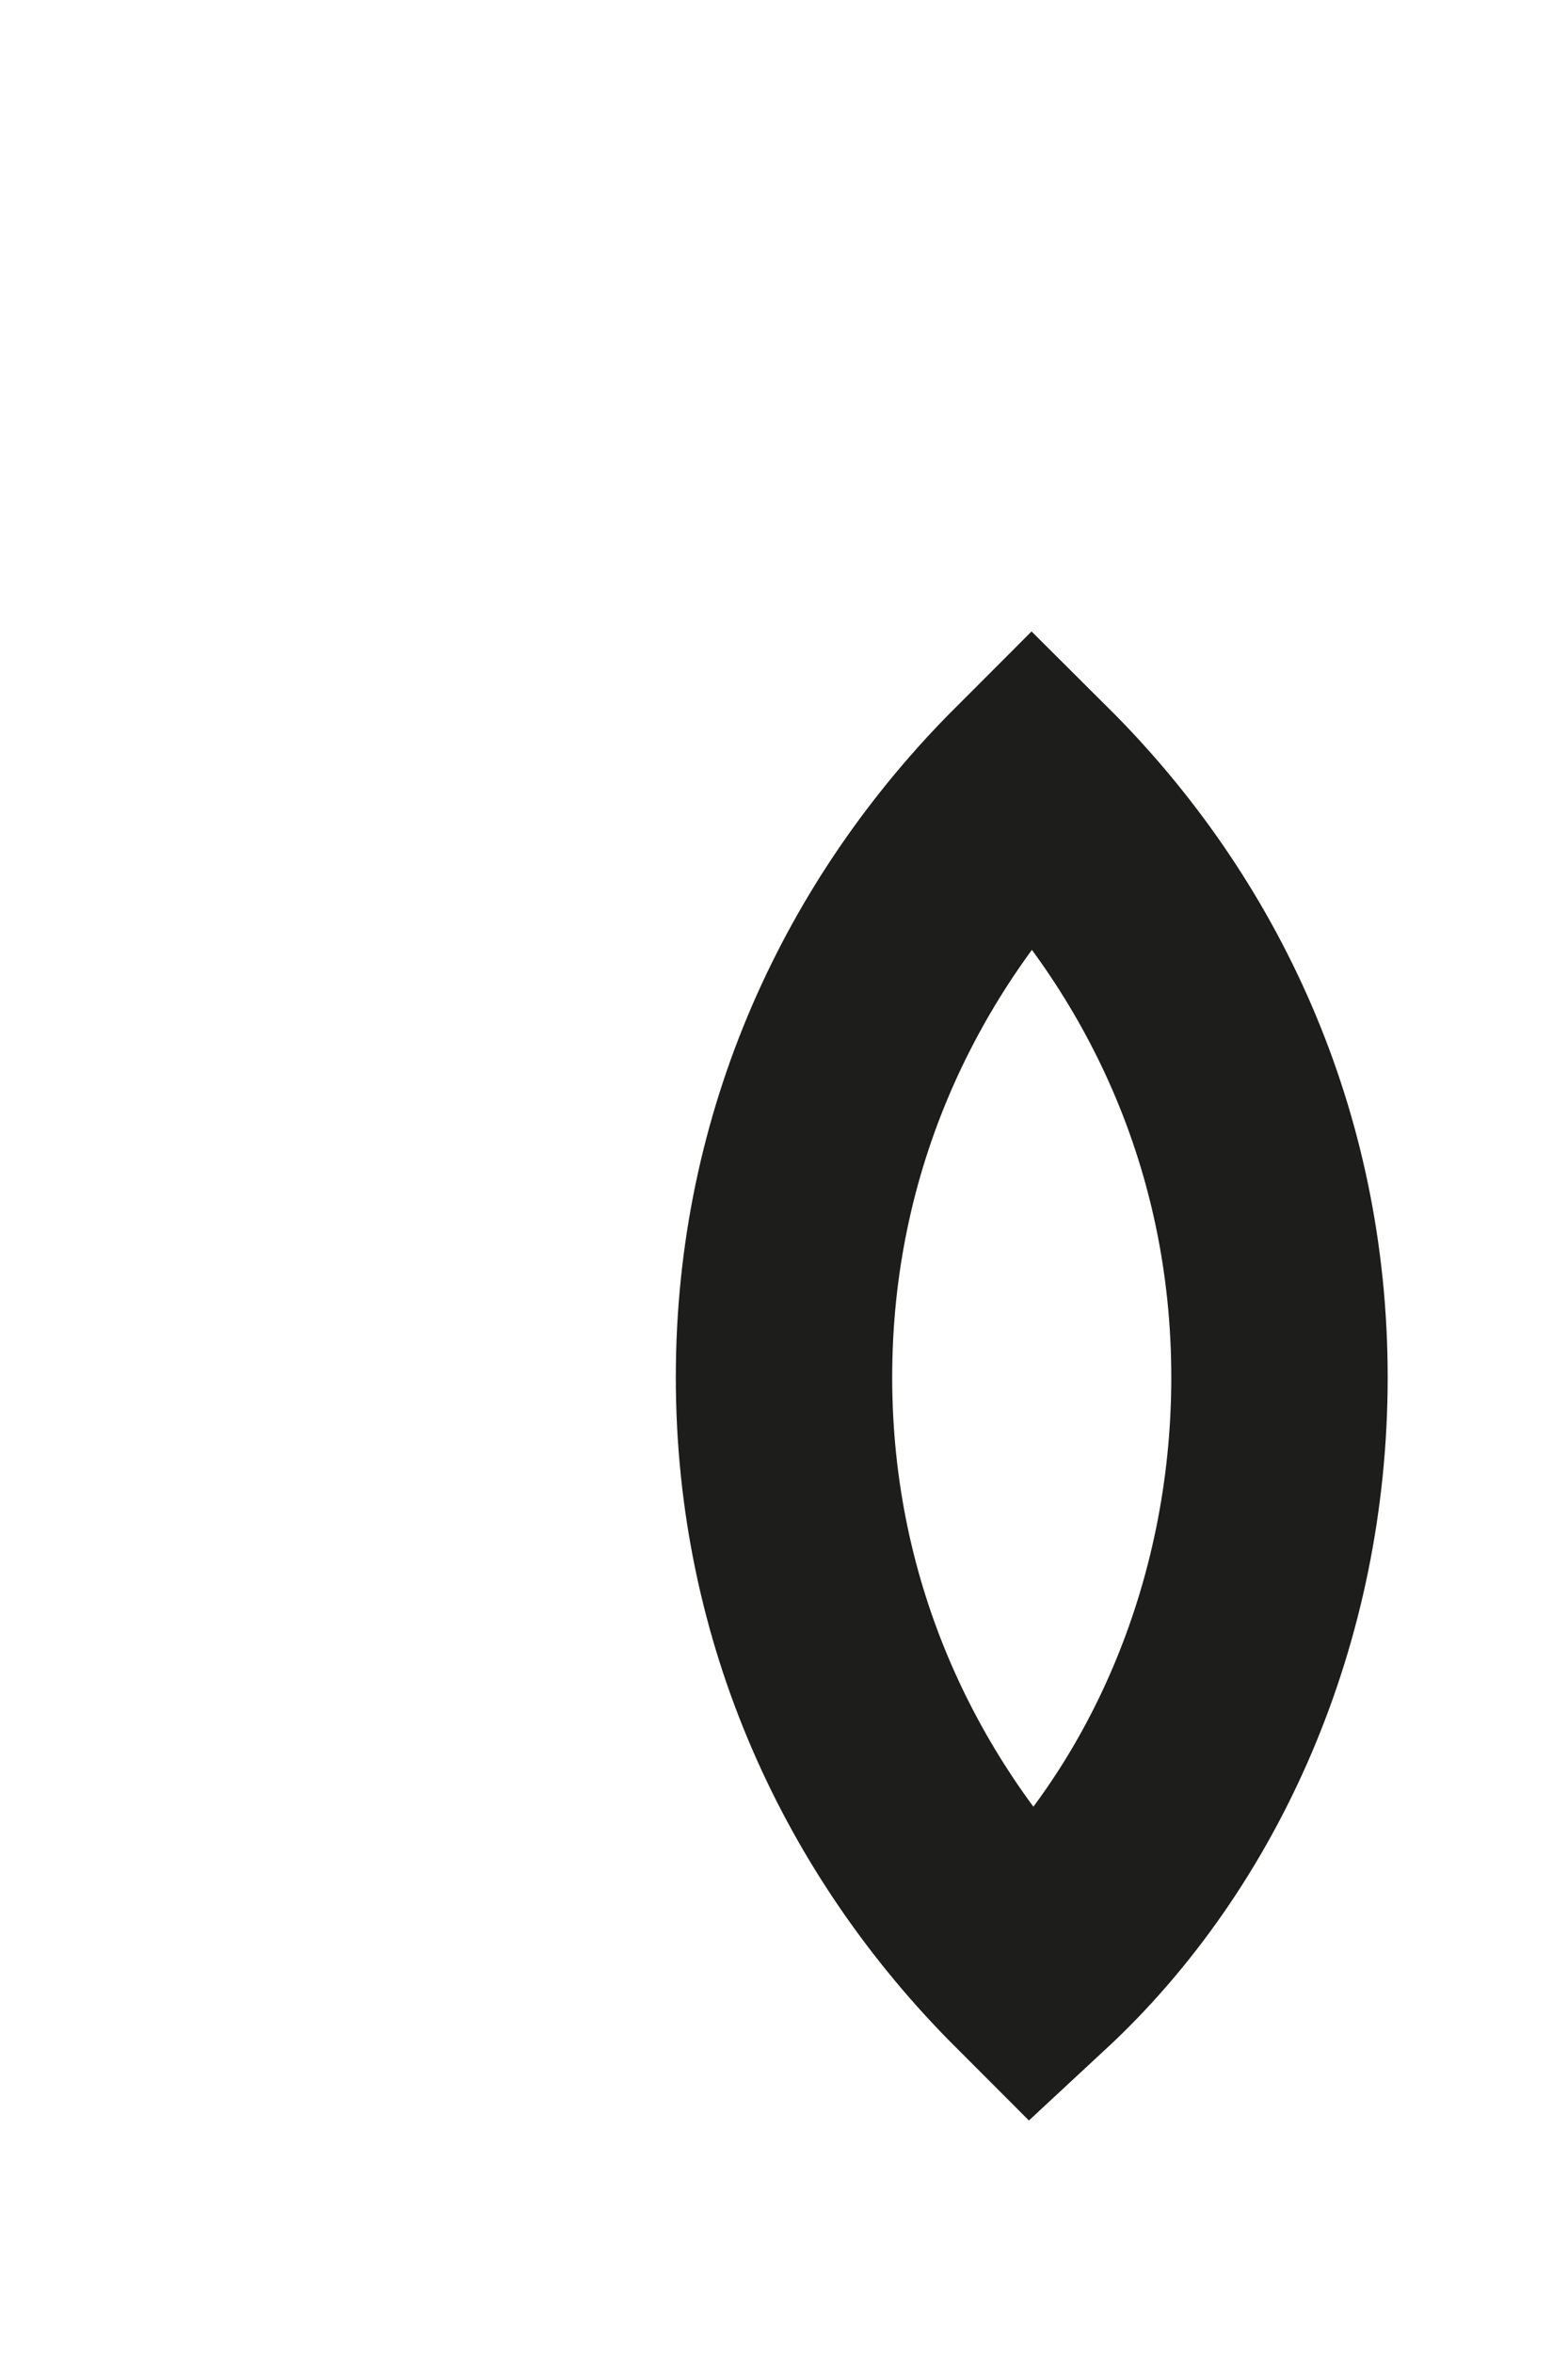 <?xml version="1.0" encoding="utf-8"?>
<svg xmlns="http://www.w3.org/2000/svg" fill="none" height="100%" overflow="visible" preserveAspectRatio="none" style="display: block;" viewBox="0 0 2 3" width="100%">
<path d="M1.316 2.512C1.124 2.32 1 2.058 1 1.756C1 1.454 1.124 1.192 1.316 1C1.509 1.192 1.632 1.454 1.632 1.756C1.632 2.058 1.509 2.333 1.316 2.512Z" id="Vector" stroke="#1D1D1B" stroke-miterlimit="3.864" stroke-width="0.276"/>
</svg>